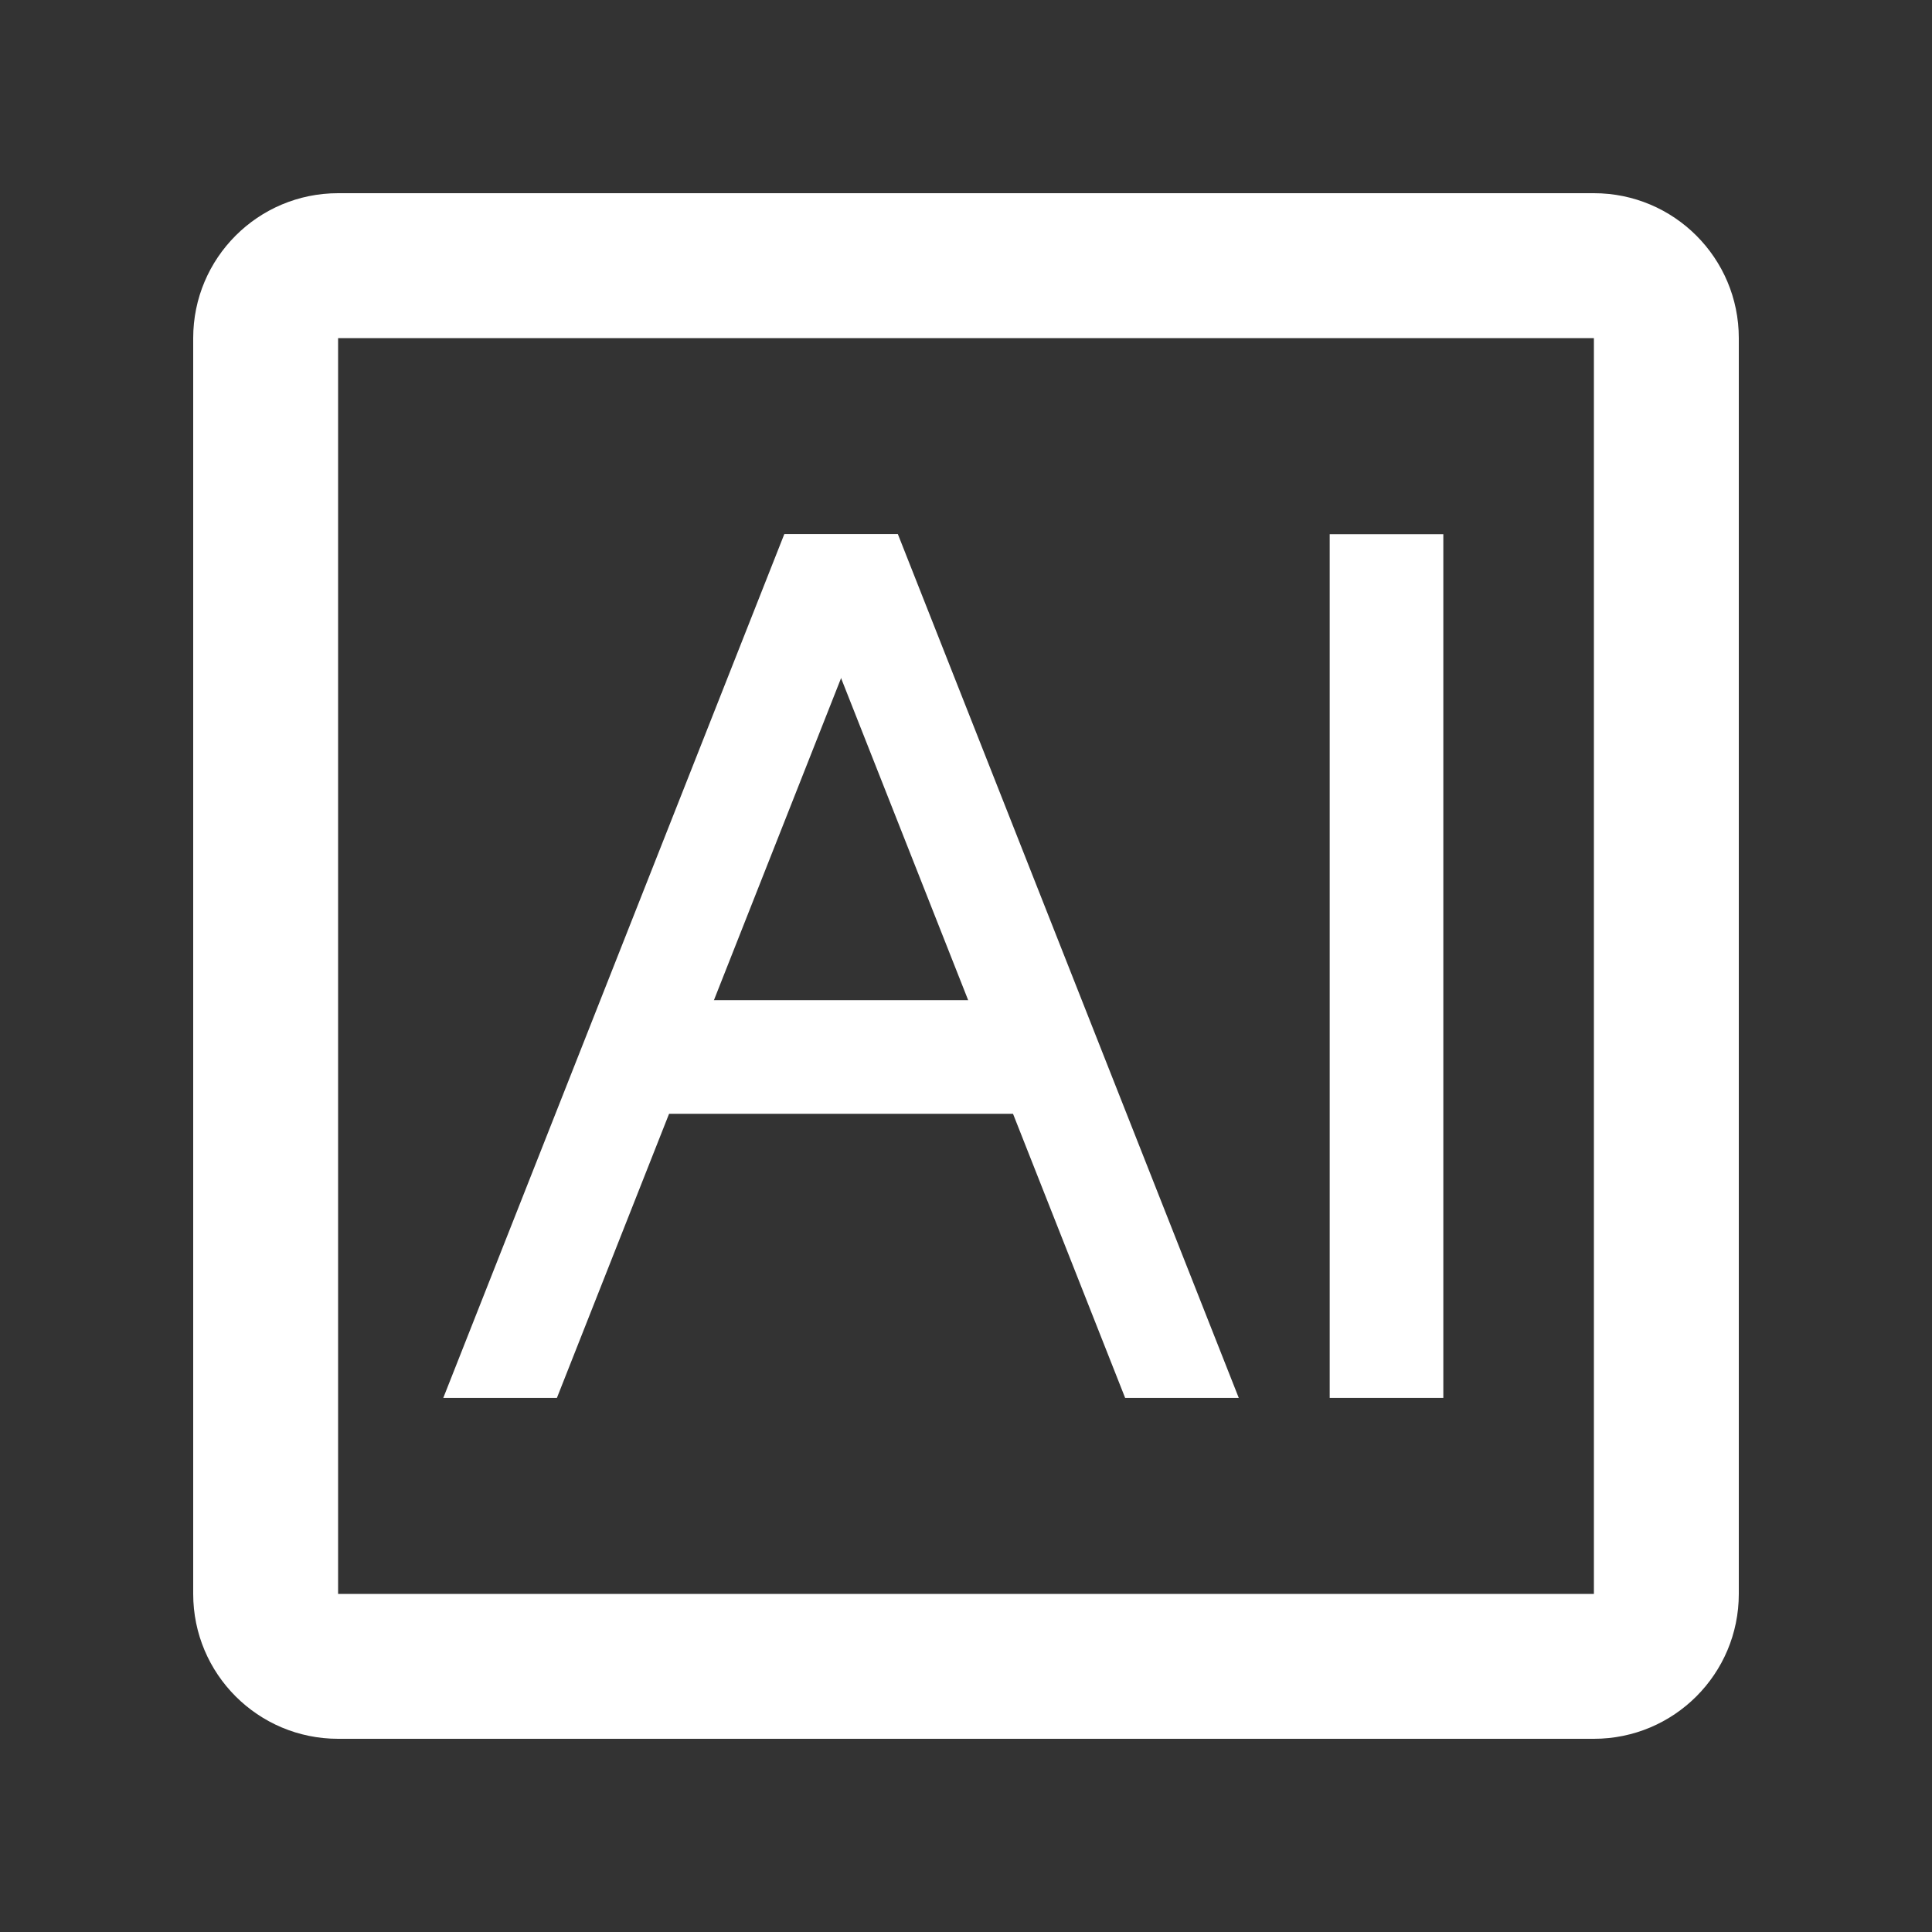 <?xml version="1.0" encoding="UTF-8"?>
<svg width="16px" height="16px" viewBox="0 0 16 16" version="1.1" xmlns="http://www.w3.org/2000/svg" xmlns:xlink="http://www.w3.org/1999/xlink">
    <rect x="0" y="0" width="16" height="16" fill="#333333" stroke="none"/>
    <title>智能告警</title>
    <g id="页面-1" stroke="none" stroke-width="1" fill="none" fill-rule="evenodd">
        <g id="官网改版" transform="translate(-152, -1548)" fill="#FFFFFF" fill-rule="nonzero">
            <g id="产品概览" transform="translate(0, 1242)">
                <g id="monitor" transform="translate(100, 120)">
                    <g id="智能告警" transform="translate(52, 186)">
                        <rect id="矩形" opacity="0" x="0" y="0" width="16" height="16"></rect>
                        <g id="编组" transform="translate(1.6, 1.6)">
                            <g id="矩形" transform="translate(2.071, 2.824)">
                                <polygon id="路径" points="2.824 0 3.765 0 0.941 7.153 0 7.153"></polygon>
                                <polygon id="路径" points="2.824 0 3.765 0 6.588 7.153 5.647 7.153"></polygon>
                                <polygon id="路径" points="7.341 0 8.282 0 8.282 7.153 7.341 7.153"></polygon>
                                <polygon id="路径" transform="translate(3.294, 4.329) rotate(90) translate(-3.294, -4.329) " points="2.824 2.447 3.765 2.447 3.765 6.212 2.824 6.212"></polygon>
                            </g>
                            <path d="M11.6,0 C12.263,0 12.8,0.537 12.8,1.2 L12.8,11.6 C12.8,12.263 12.263,12.8 11.6,12.8 L1.2,12.8 C0.537,12.8 0,12.263 0,11.6 L0,1.2 C0,0.537 0.537,0 1.2,0 L11.6,0 Z M11.6,11.6 L11.6,1.2 L1.2,1.2 L1.2,11.6 L11.6,11.6 Z" id="矩形"></path>
                        </g>
                    </g>
                </g>
            </g>
        </g>
    </g>
</svg>